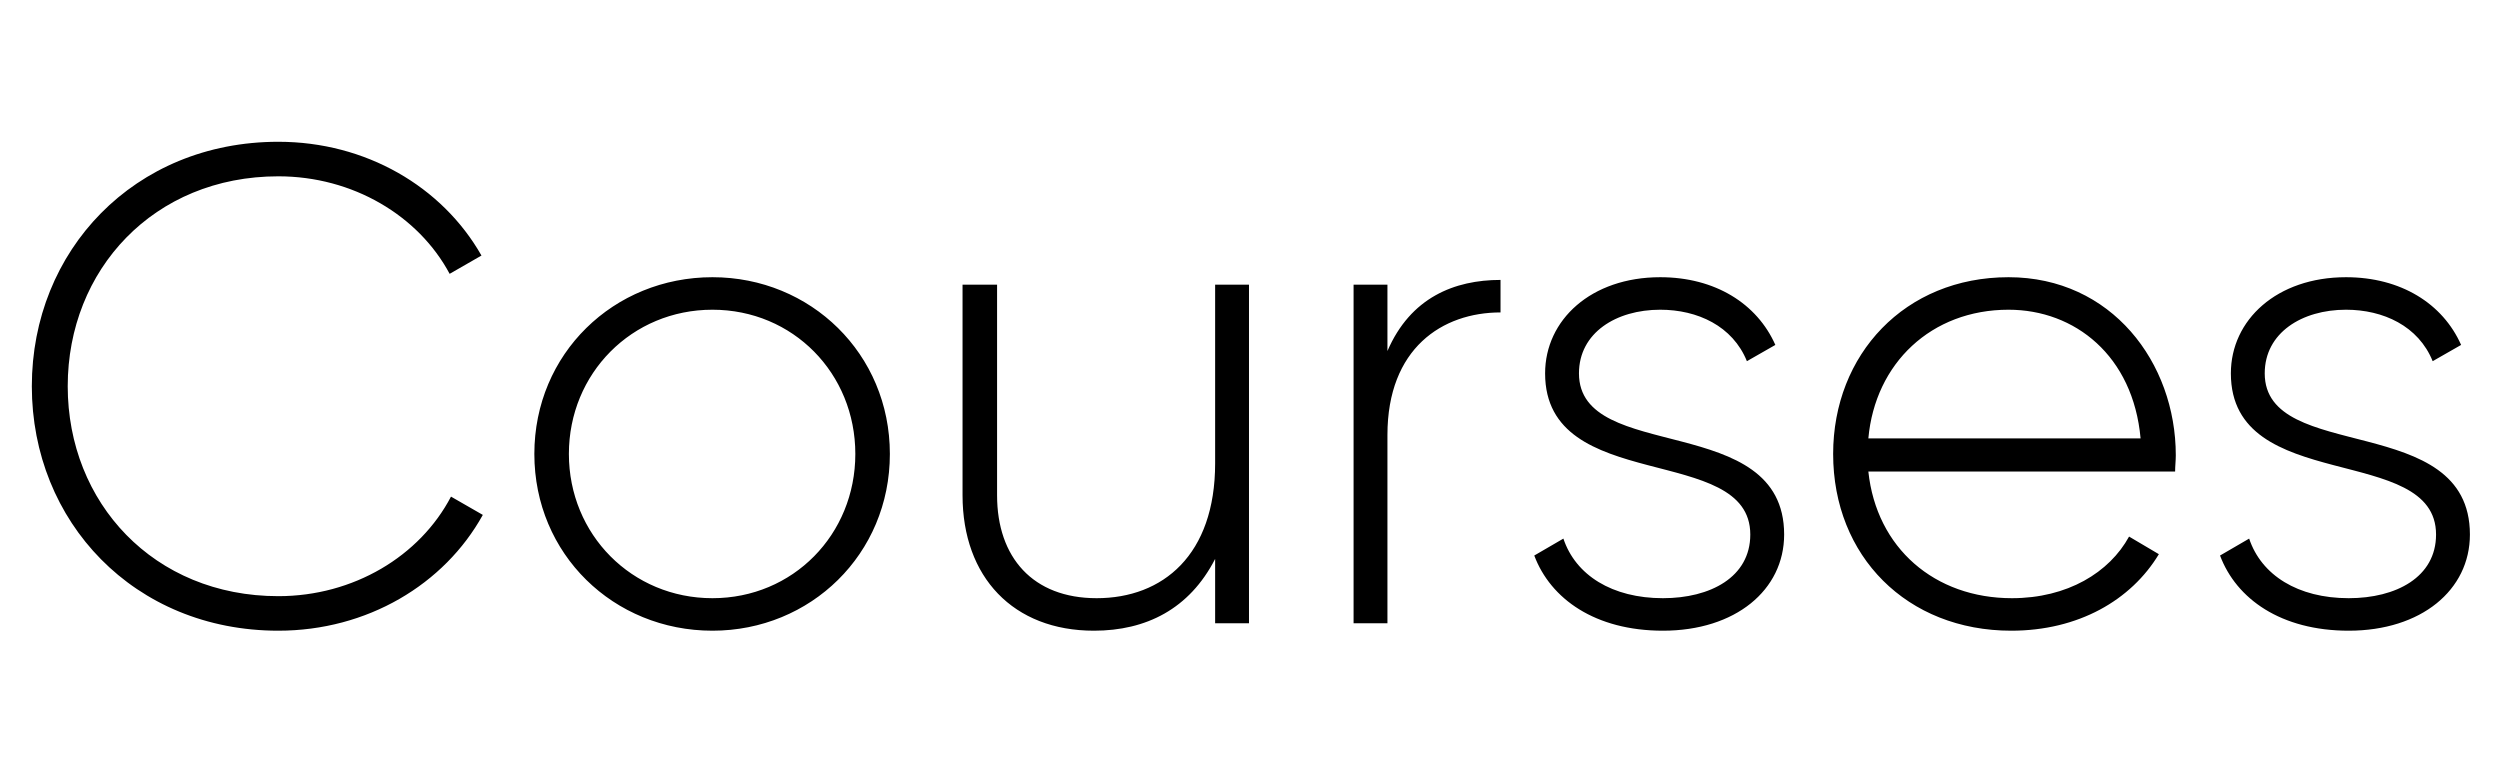 <svg width="357" height="112" viewBox="0 0 357 112" fill="none" xmlns="http://www.w3.org/2000/svg">
<path d="M39.744 90.064C19.147 90.064 4.545 74.495 4.545 55.155C4.545 35.815 19.147 20.246 39.744 20.246C52.218 20.246 63.145 26.628 68.754 36.492L64.209 39.103C59.761 30.787 50.381 25.178 39.744 25.178C21.951 25.178 9.67 38.523 9.67 55.155C9.67 71.787 21.951 85.132 39.744 85.132C50.477 85.132 59.954 79.427 64.402 70.917L68.947 73.528C63.435 83.488 52.411 90.064 39.744 90.064ZM101.737 90.064C87.619 90.064 76.305 79.137 76.305 64.825C76.305 50.513 87.619 39.586 101.737 39.586C115.759 39.586 127.073 50.513 127.073 64.825C127.073 79.137 115.759 90.064 101.737 90.064ZM101.737 85.422C113.245 85.422 122.141 76.332 122.141 64.825C122.141 53.318 113.245 44.228 101.737 44.228C90.23 44.228 81.237 53.318 81.237 64.825C81.237 76.332 90.23 85.422 101.737 85.422ZM173.521 40.65H178.356V89H173.521V79.814C169.846 86.969 163.657 90.064 156.211 90.064C144.704 90.064 137.451 82.424 137.451 70.724V40.65H142.383V70.724C142.383 79.62 147.508 85.422 156.598 85.422C166.075 85.422 173.521 79.233 173.521 66.179V40.65ZM198.126 50.127C201.414 42.487 207.7 39.973 214.275 39.973V44.615C205.959 44.615 198.126 49.74 198.126 62.117V89H193.291V40.65H198.126V50.127ZM225.476 53.318C225.476 66.275 254.776 58.636 254.776 76.332C254.776 84.262 247.813 90.064 237.466 90.064C227.796 90.064 221.414 85.519 219.093 79.33L223.252 76.912C224.992 82.134 230.214 85.422 237.466 85.422C244.235 85.422 249.941 82.424 249.941 76.332C249.941 63.181 220.641 70.724 220.641 53.318C220.641 45.678 227.216 39.586 237.08 39.586C244.912 39.586 250.908 43.358 253.519 49.256L249.457 51.577C247.427 46.549 242.398 44.228 237.08 44.228C230.794 44.228 225.476 47.516 225.476 53.318ZM286.818 39.586C301.517 39.586 310.703 51.77 310.703 65.018C310.703 65.792 310.606 66.566 310.606 67.339H266.801C267.962 78.266 276.278 85.422 287.302 85.422C295.231 85.422 301.227 81.748 304.031 76.622L308.286 79.137C304.321 85.712 296.778 90.064 287.205 90.064C272.313 90.064 261.773 79.427 261.773 64.825C261.773 50.61 272.023 39.586 286.818 39.586ZM286.818 44.228C275.794 44.228 267.768 51.867 266.801 62.601H305.675C304.611 50.803 296.295 44.228 286.818 44.228ZM323.403 53.318C323.403 66.275 352.703 58.636 352.703 76.332C352.703 84.262 345.741 90.064 335.394 90.064C325.724 90.064 319.342 85.519 317.021 79.33L321.179 76.912C322.92 82.134 328.142 85.422 335.394 85.422C342.163 85.422 347.868 82.424 347.868 76.332C347.868 63.181 318.568 70.724 318.568 53.318C318.568 45.678 325.144 39.586 335.007 39.586C342.84 39.586 348.835 43.358 351.446 49.256L347.385 51.577C345.354 46.549 340.326 44.228 335.007 44.228C328.722 44.228 323.403 47.516 323.403 53.318Z" fill="black"/>
</svg>
